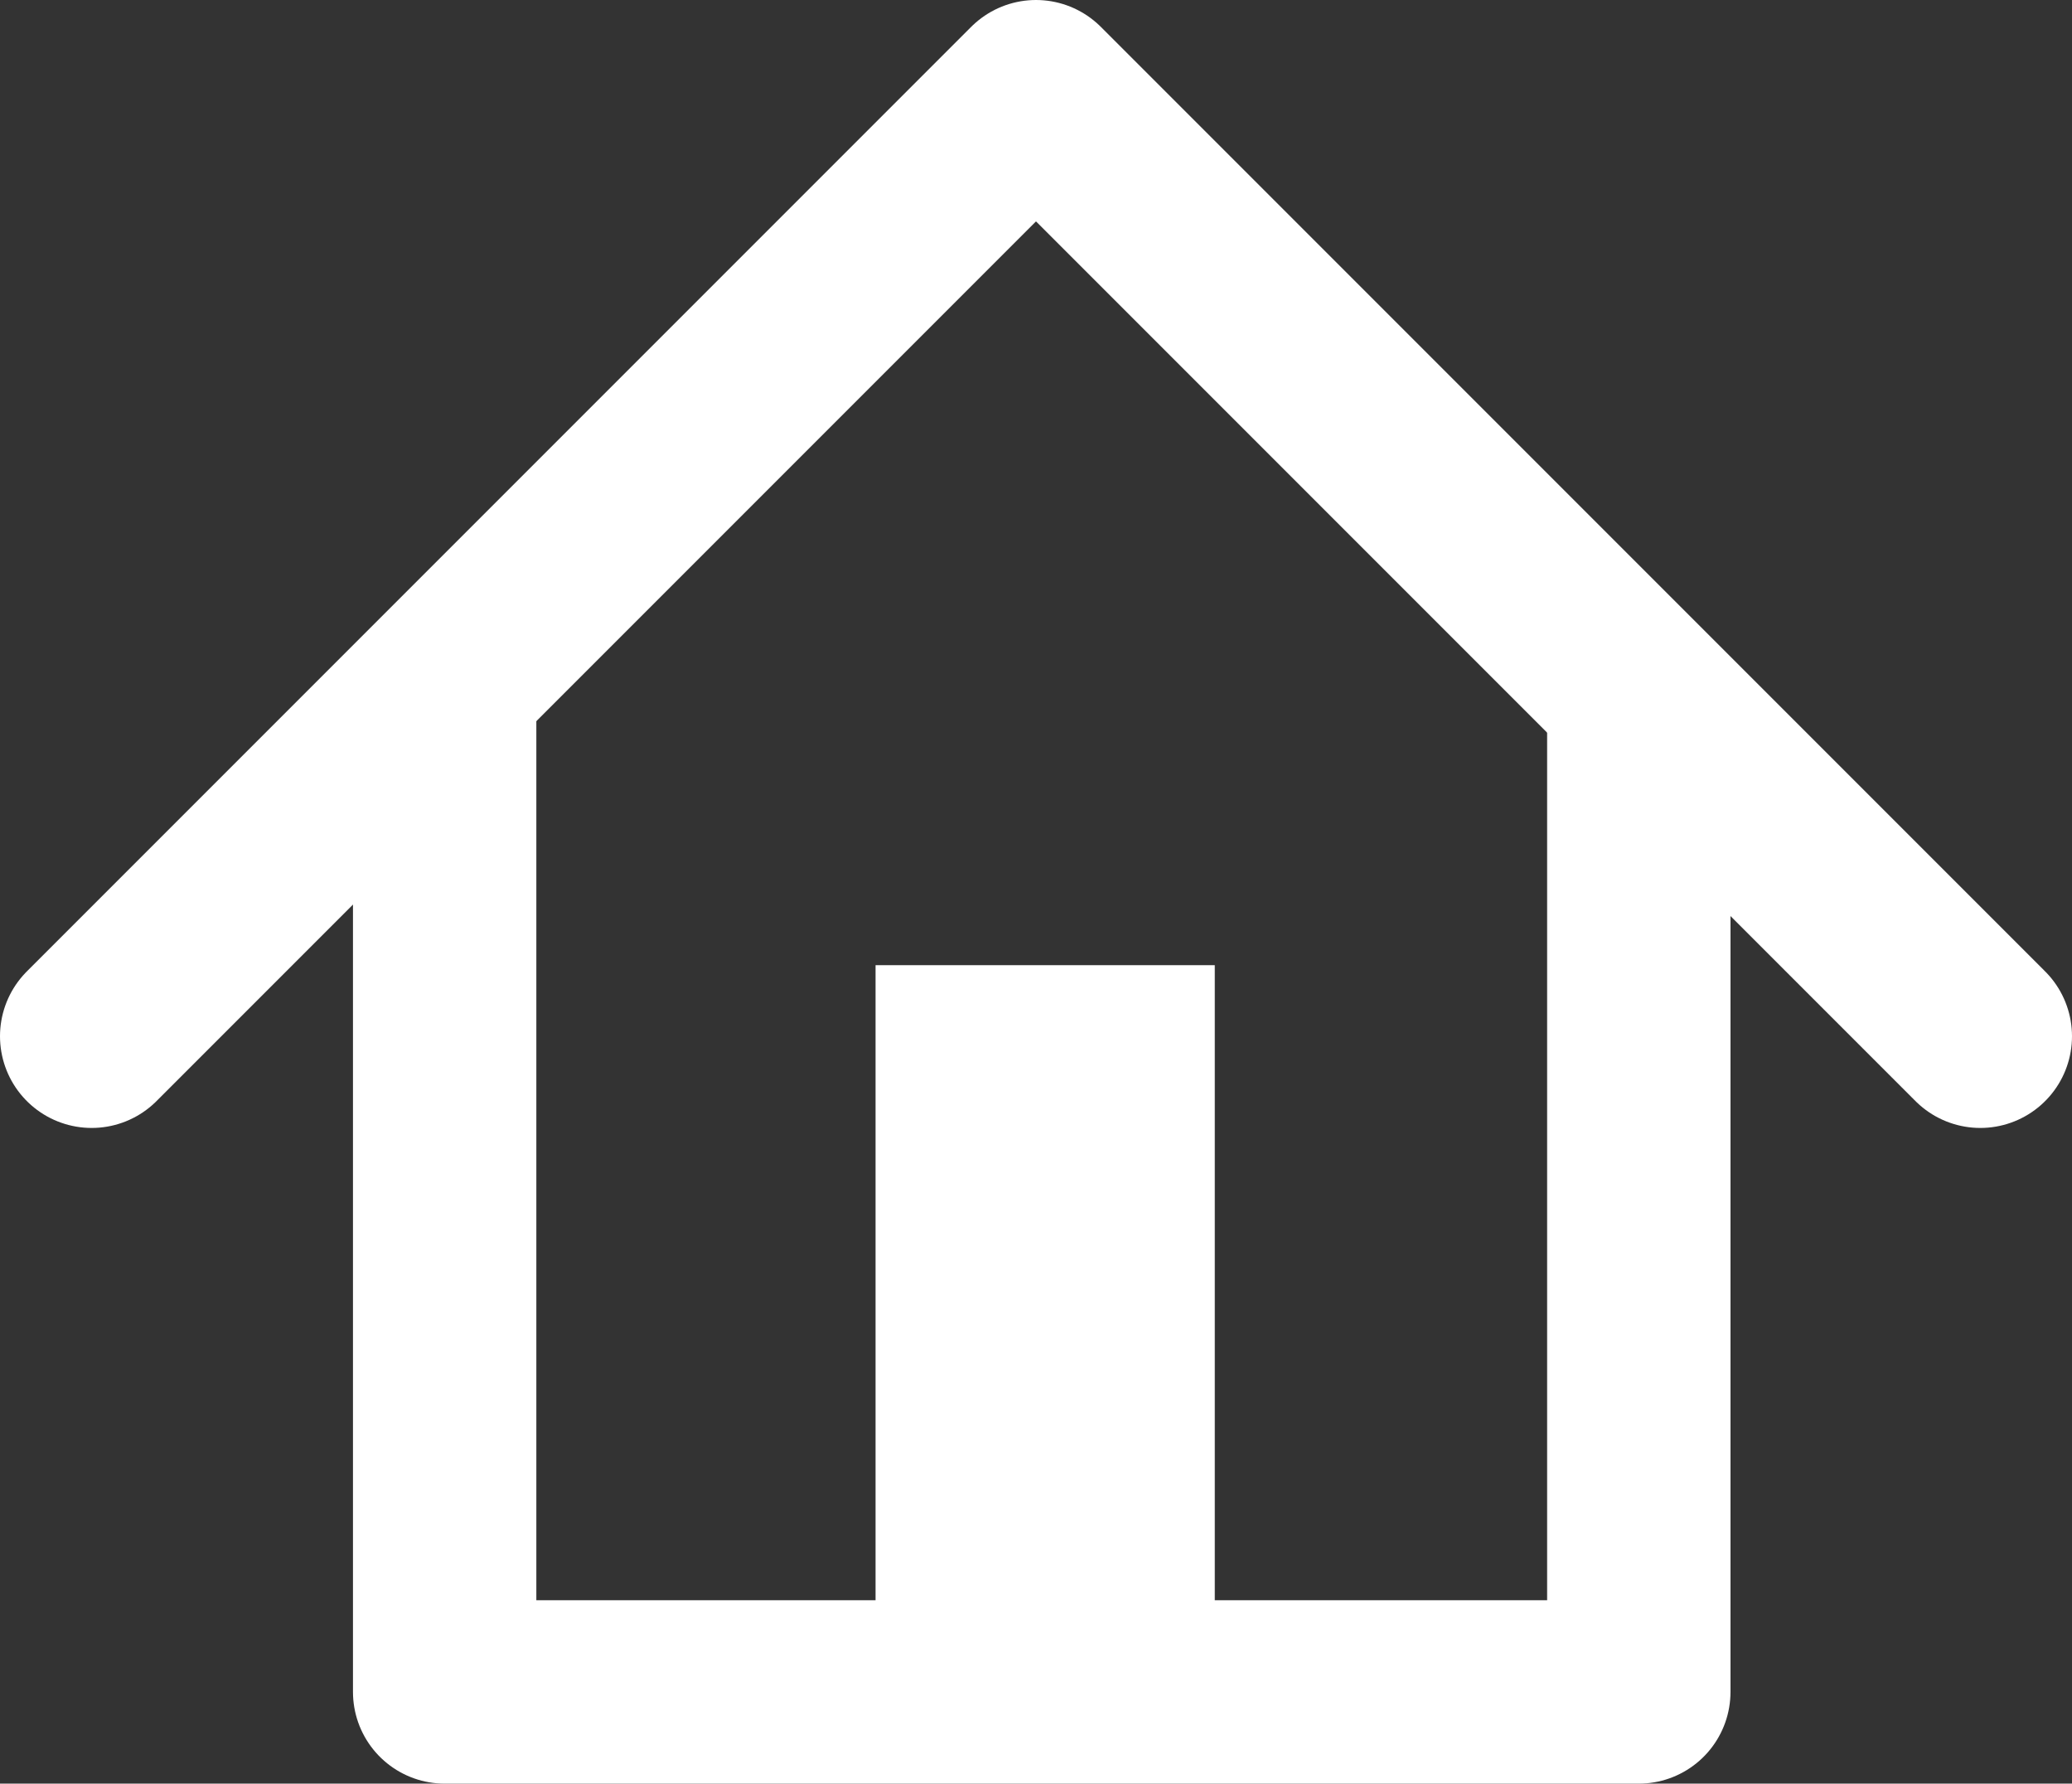 <?xml version="1.0" encoding="utf-8"?>
<!-- Generator: Adobe Illustrator 19.0.0, SVG Export Plug-In . SVG Version: 6.00 Build 0)  -->
<svg version="1.1" id="Layer_1" xmlns="http://www.w3.org/2000/svg" xmlns:xlink="http://www.w3.org/1999/xlink" x="0px" y="0px"
	 width="90.4px" height="77.8px" viewBox="0 0 90.4 77.8" enable-background="new 0 0 90.4 77.8" xml:space="preserve">
<rect x="0" y="0" width="90.4" height="77.8" fill="#333333" stroke="none"/>
<polyline fill="none" stroke="#FFFFFF" stroke-width="8" stroke-linecap="round" stroke-linejoin="round" stroke-miterlimit="10" points="
	4,45.2 45.2,4 86.4,45.2 "/>
<polyline fill="none" stroke="#FFFFFF" stroke-width="8" stroke-linecap="round" stroke-linejoin="round" stroke-miterlimit="10" points="
	71.5,30.8 71.5,73.8 19.4,73.8 19.4,30.8 "/>
<rect x="38.2" y="42.1" fill="#FFFFFF" width="14.8" height="29.7"/>
</svg>
